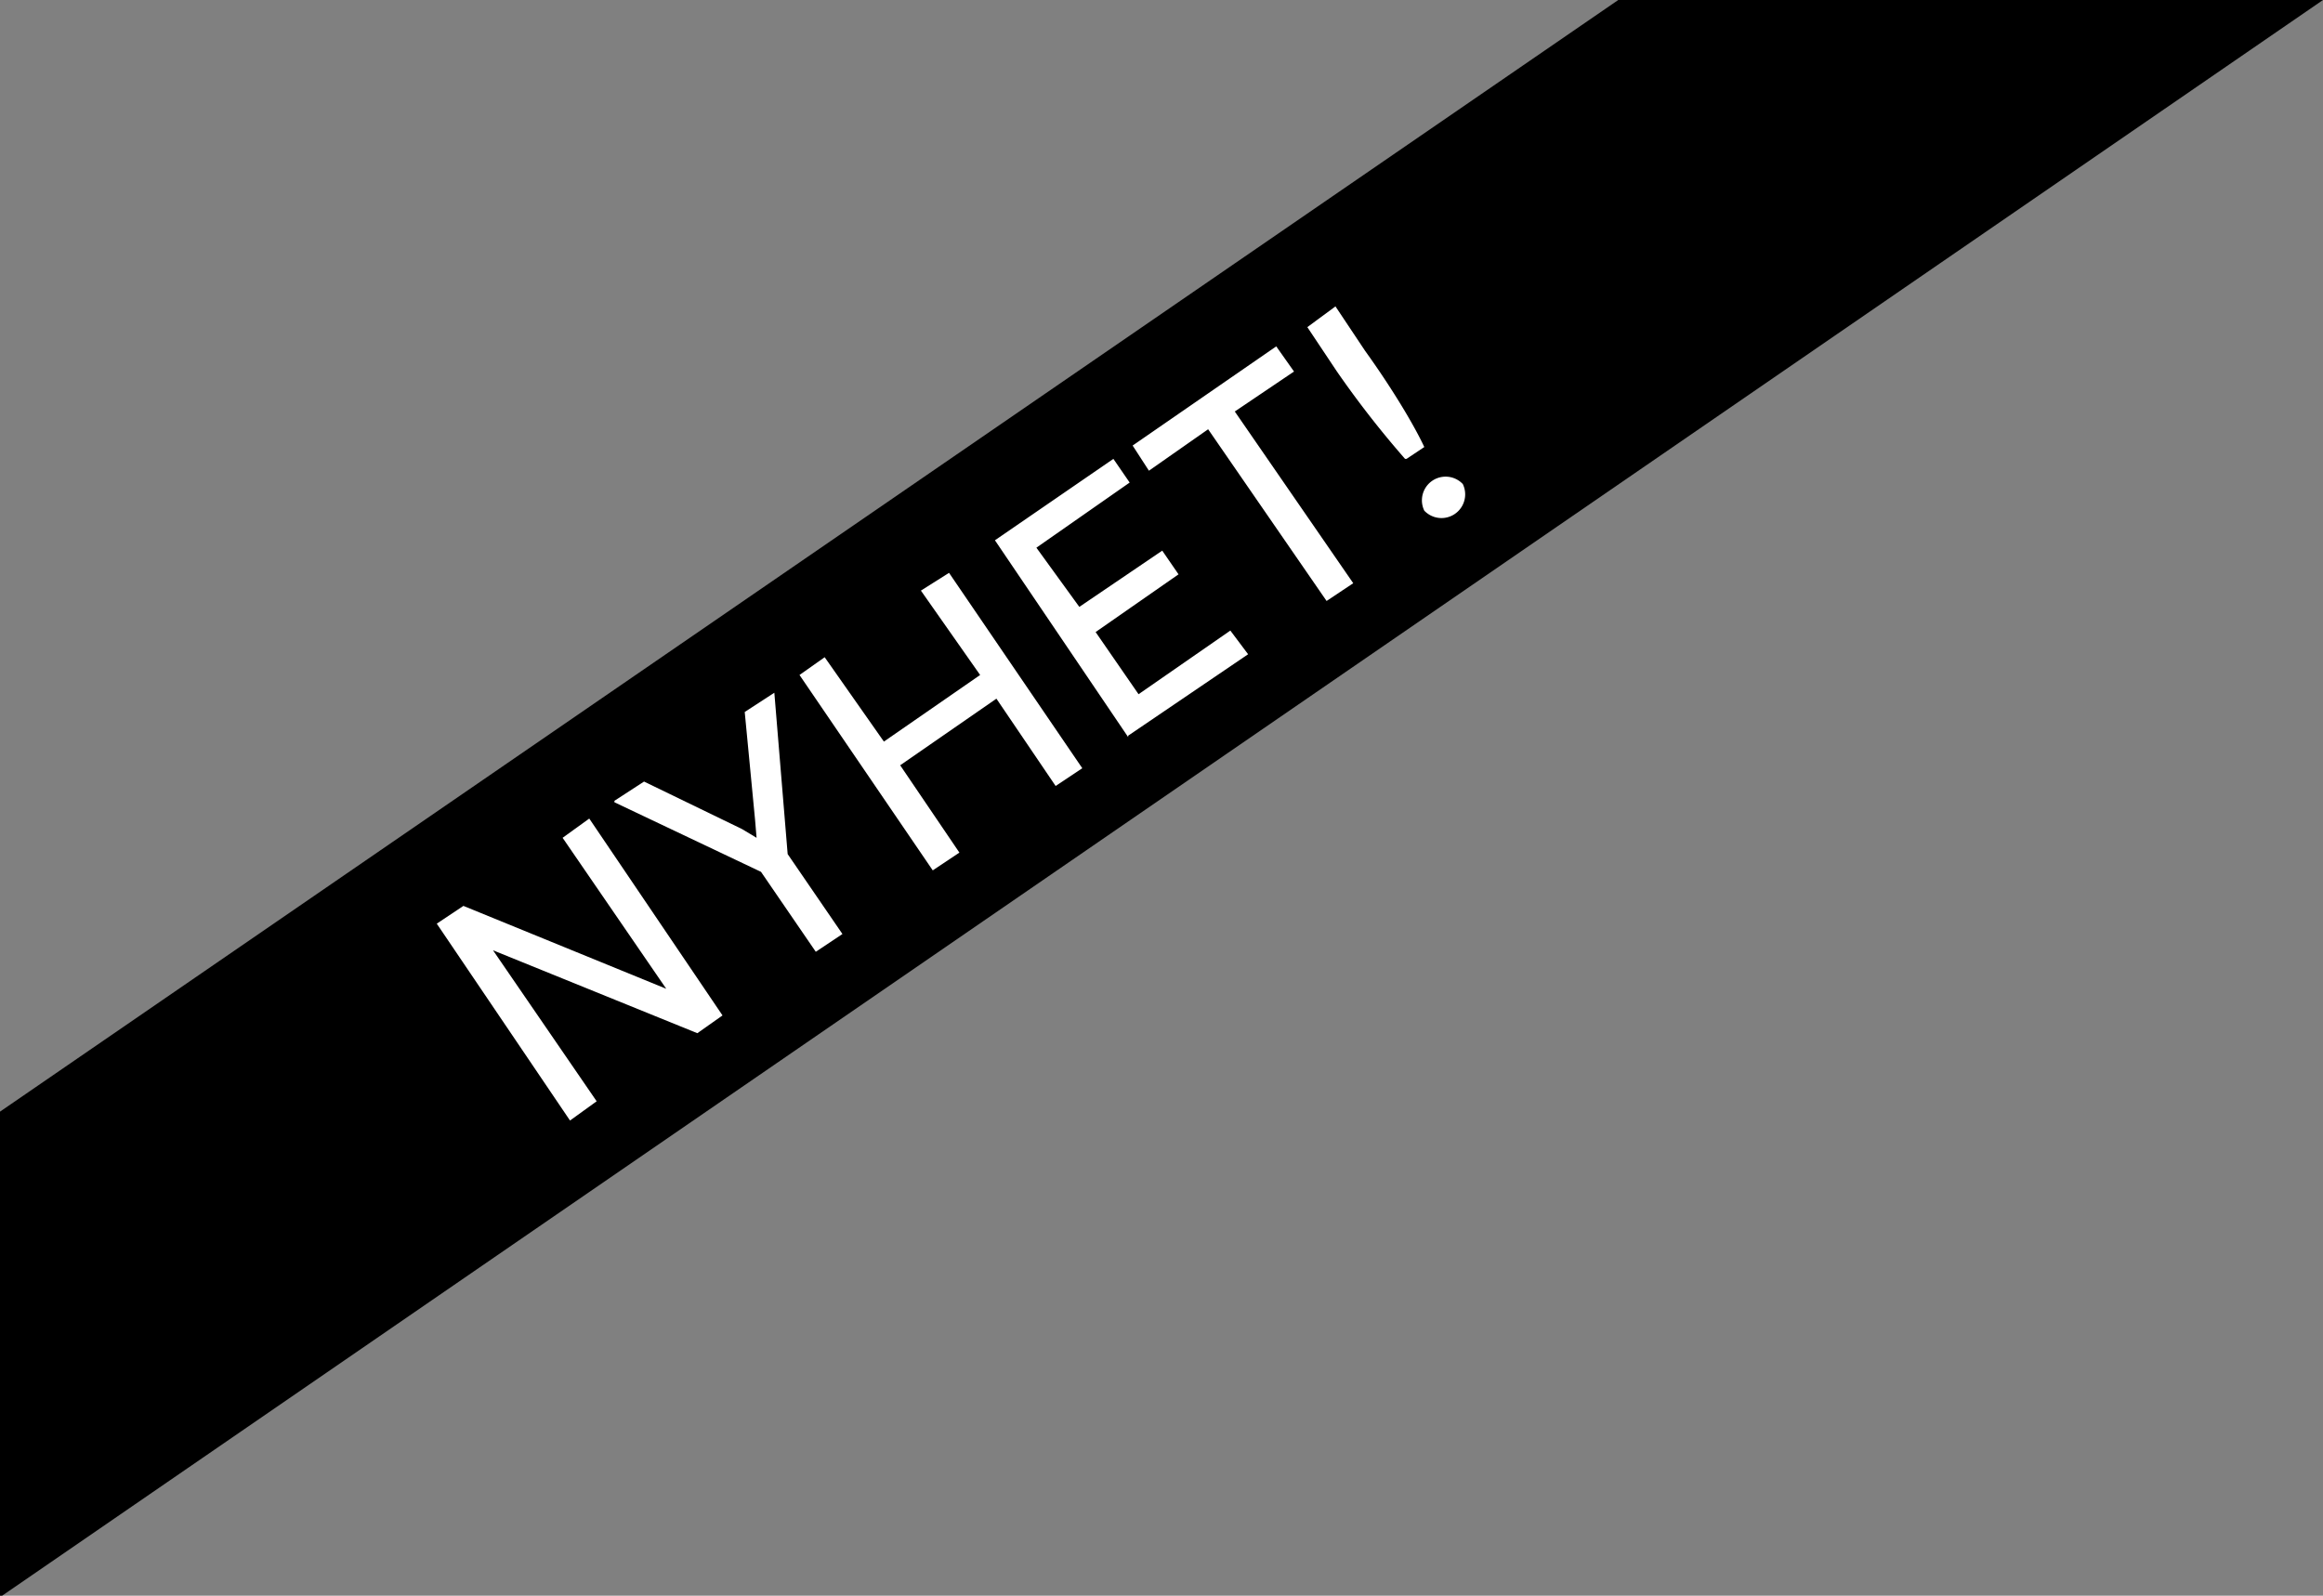 <svg id="Layer_2" data-name="Layer 2" xmlns="http://www.w3.org/2000/svg" viewBox="0 0 156.9 107.8"><rect x="0" y="0" width="156.9" height="107.8" fill="#808080" stroke="none"/><defs><style>.cls-2{stroke-width:0;fill:#fff}</style></defs><g id="Layer_1-2" data-name="Layer 1"><path style="stroke-width:0" d="M0 107.9 156.9 0h-47.6L0 75.1v32.8z"/><path class="cls-2" d="m38.5 75.7-9-13.3 1.8-1.2L45 66.8l-7-10.2 1.8-1.3 9 13.3-1.7 1.2-13.8-5.6 7 10.2-1.8 1.3ZM41.5 54.1l2-1.3 6.6 3.2 1 .6-.1-1.2-.7-7.3 2-1.3.9 10.9 3.7 5.4-1.8 1.2-3.7-5.4-9.9-4.7ZM63 58.8l-9-13.2 1.7-1.2 4 5.7 6.5-4.5-4-5.7 1.9-1.2 9 13.2-1.8 1.2-4-5.9-6.5 4.5 4 5.9-1.8 1.2ZM76.2 49.8l-9-13.3 8-5.5 1.1 1.6L70 37l2.9 4 5.6-3.8 1.1 1.6-5.6 3.9 2.9 4.2 6.2-4.3 1.2 1.6-8.1 5.5ZM76.5 30.1l9.7-6.7 1.2 1.7-4 2.7 8 11.6-1.8 1.2-8-11.6-4 2.8-1.1-1.7ZM94.9 31a66 66 0 0 1-4.6-5.9l-2-3 1.9-1.4 2 3c1.8 2.5 3.3 5 4 6.5L95 31Zm1.3 3.5a1.6 1.6 0 0 1 2.6-1.8 1.6 1.6 0 0 1-2.6 1.8Z"/></g></svg>